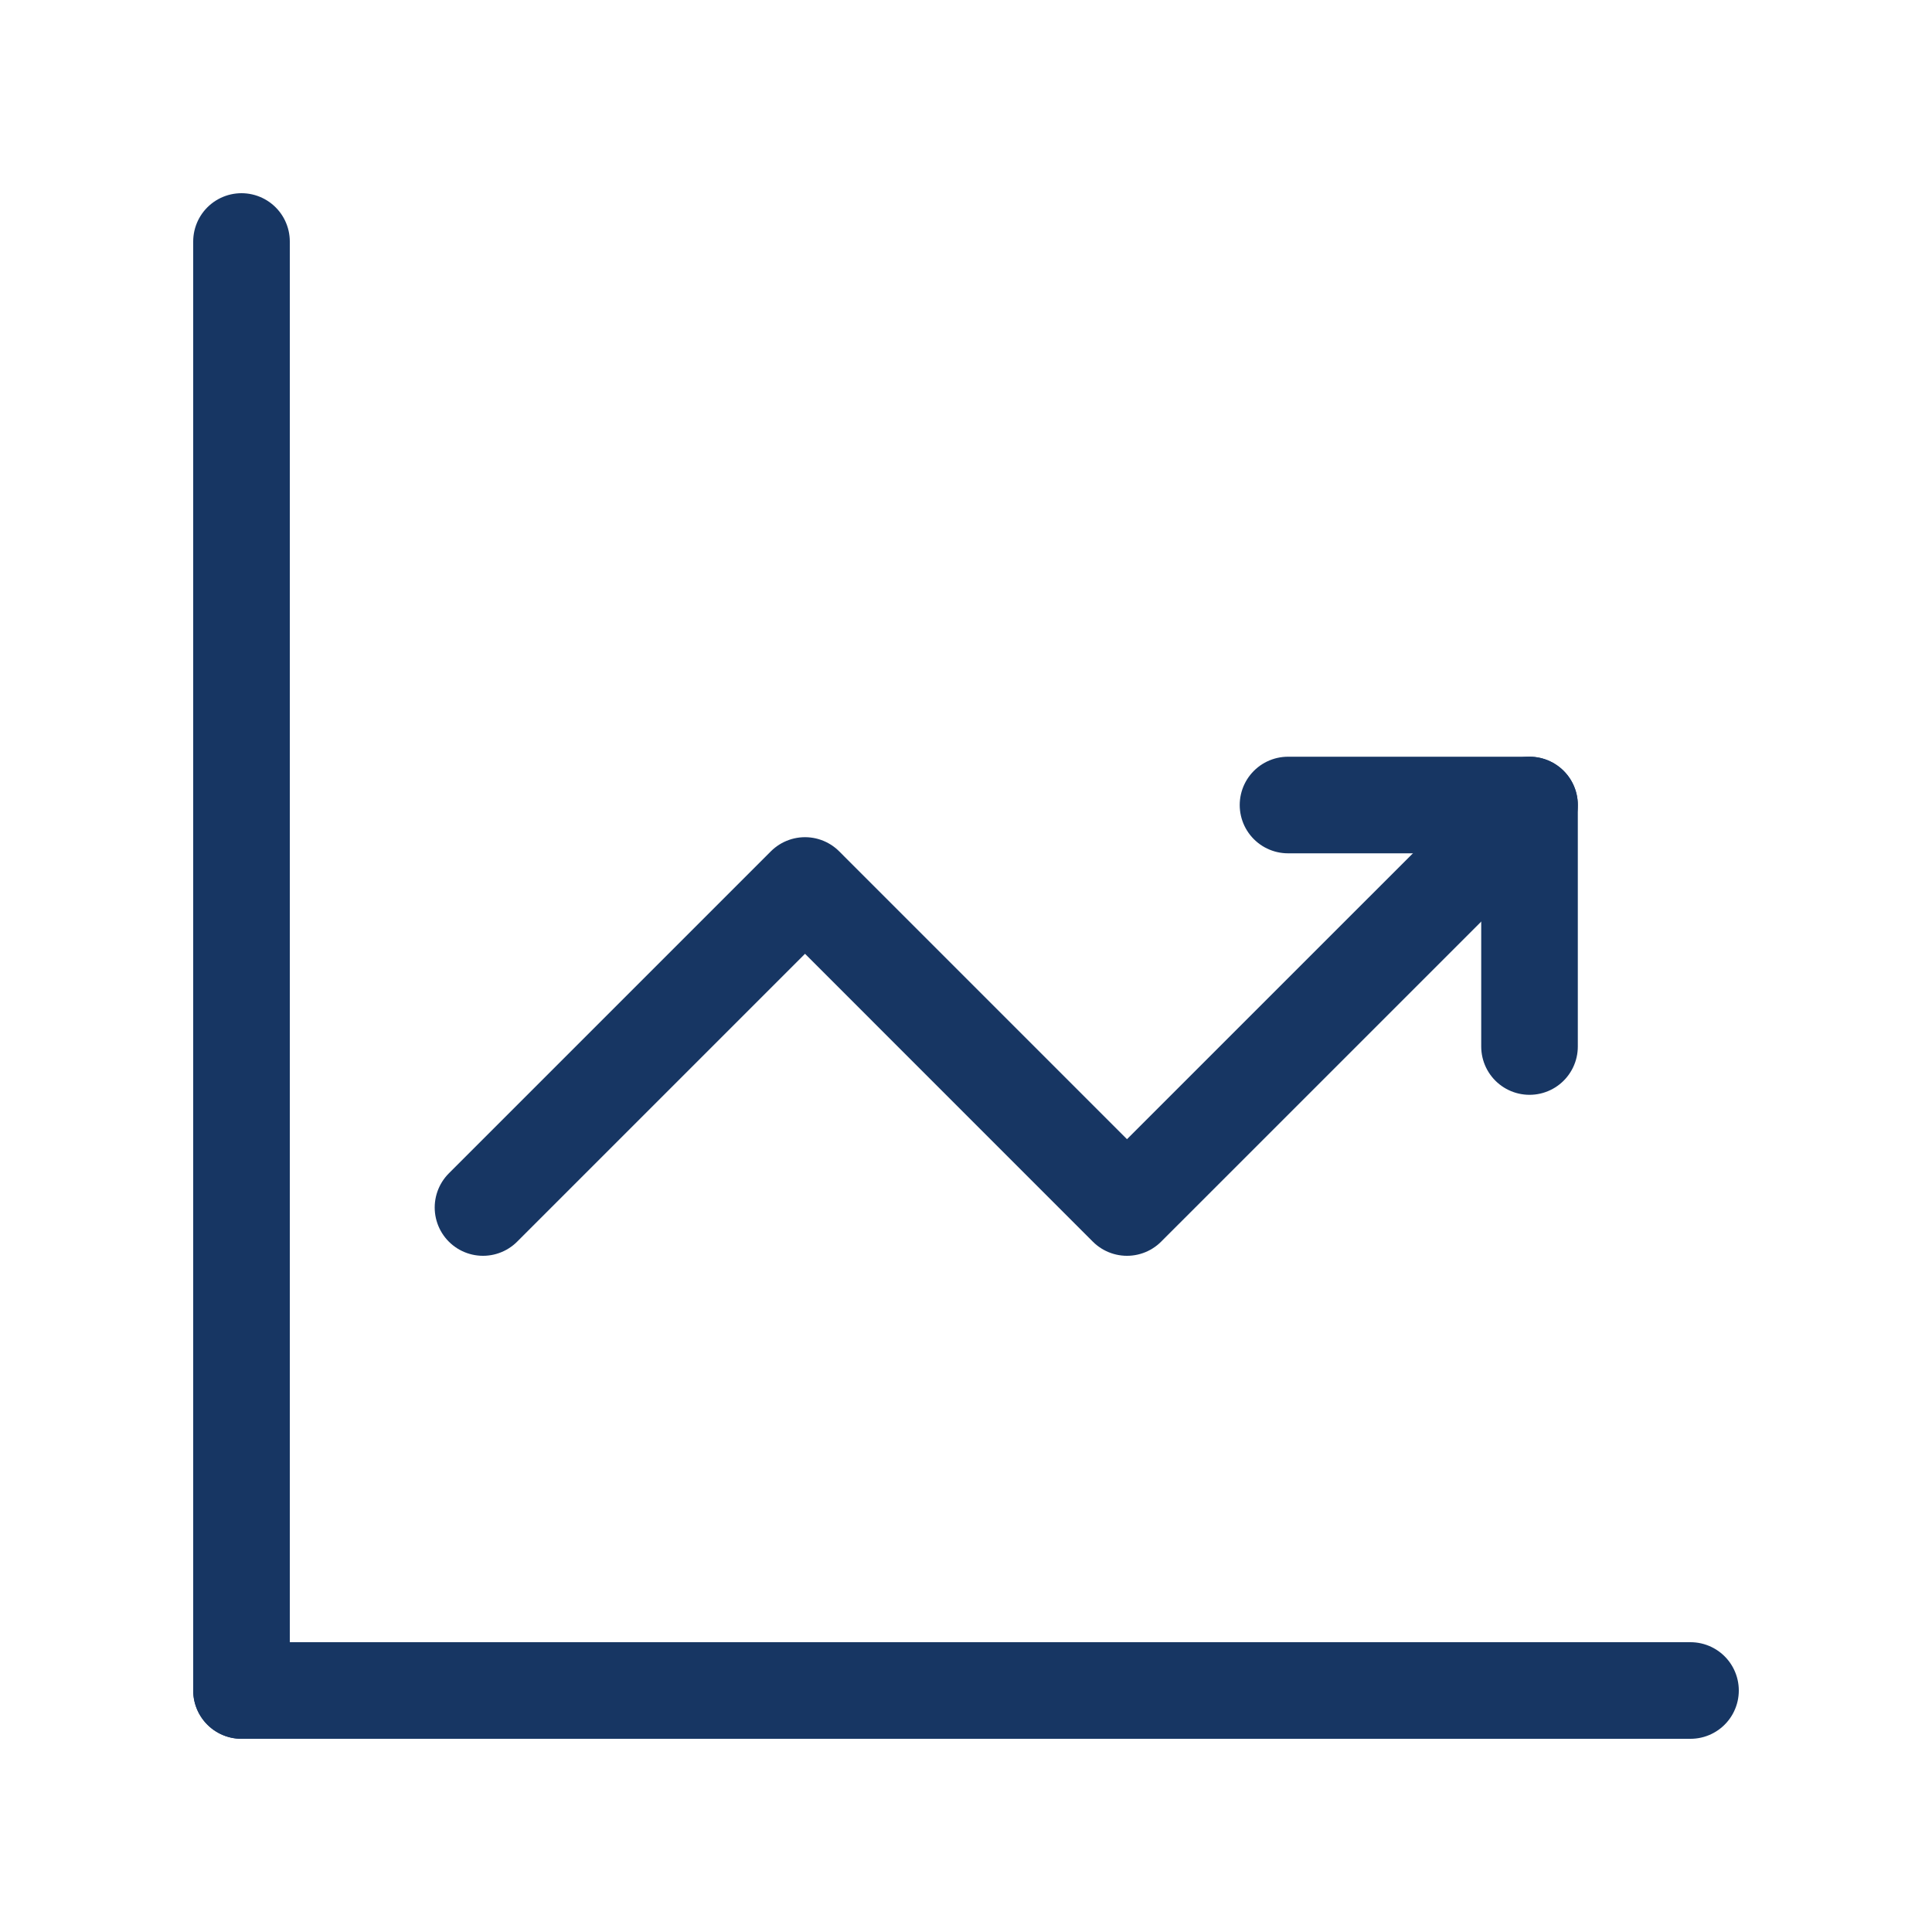 <svg width="40" height="40" viewBox="0 0 40 40" fill="none" xmlns="http://www.w3.org/2000/svg">
    <path d="M5 35H35" stroke="#173663" stroke-width="2" stroke-linecap="round"/>
    <path d="M5 5V35" stroke="#173663" stroke-width="2" stroke-linecap="round"/>
    <path d="M10 25L16.667 18.333L23.333 25L31.667 16.667" stroke="#173663" stroke-width="2" stroke-linecap="round" stroke-linejoin="round"/>
    <path d="M26.667 16.667H31.667V21.667" stroke="#173663" stroke-width="2" stroke-linecap="round" stroke-linejoin="round"/>
</svg>
